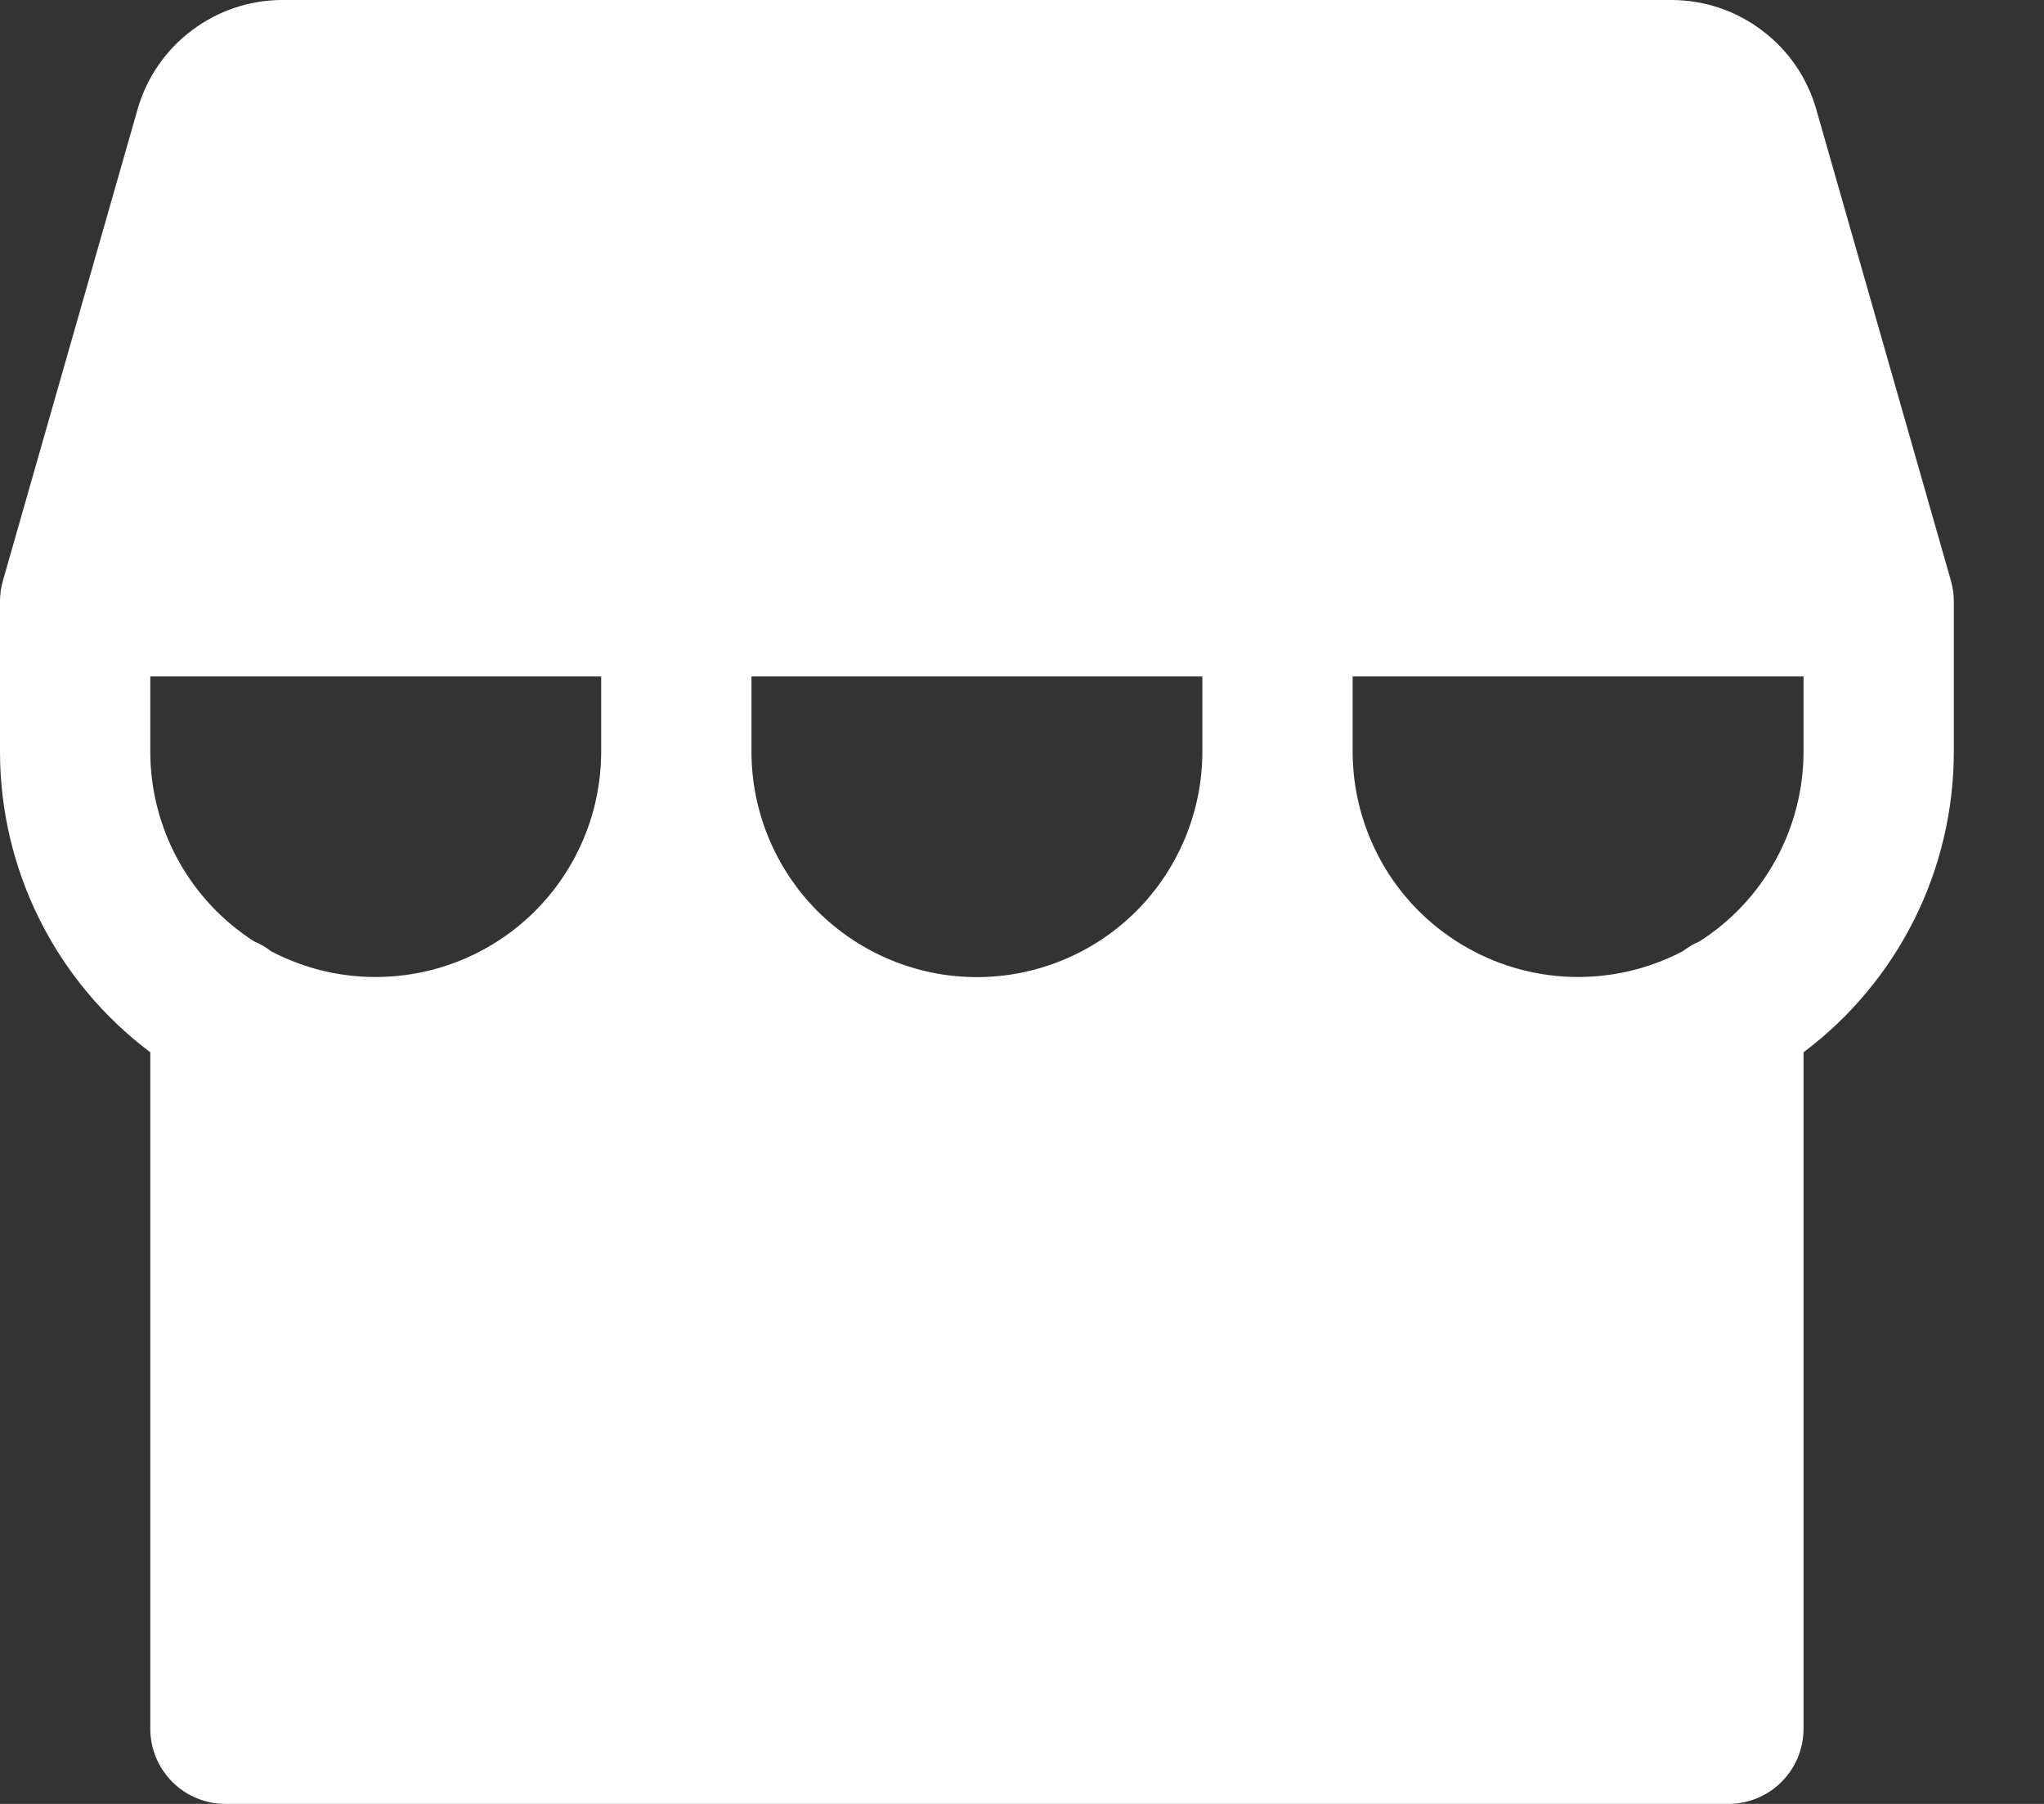 <svg width="17" height="15" viewBox="0 0 17 15" fill="none" xmlns="http://www.w3.org/2000/svg">
<rect x="0" y="0" width="17" height="15" fill="#333333" stroke="none"/>
<path d="M16.226 4.829L15.105 0.906C15.03 0.646 14.873 0.417 14.656 0.254C14.44 0.09 14.177 0.001 13.906 0H2.344C2.073 0.001 1.81 0.09 1.594 0.254C1.377 0.417 1.22 0.646 1.145 0.906L0.024 4.829C0.008 4.885 5.09263e-05 4.942 0 5V6.25C0 6.735 0.113 7.214 0.33 7.648C0.547 8.081 0.862 8.459 1.25 8.75V14.375C1.25 14.541 1.316 14.7 1.433 14.817C1.55 14.934 1.709 15 1.875 15H14.375C14.541 15 14.7 14.934 14.817 14.817C14.934 14.7 15 14.541 15 14.375V8.75C15.388 8.459 15.703 8.081 15.92 7.648C16.137 7.214 16.25 6.735 16.25 6.25V5C16.25 4.942 16.242 4.885 16.226 4.829ZM5 6.25C5 6.572 4.917 6.889 4.758 7.17C4.6 7.451 4.372 7.686 4.096 7.853C3.82 8.02 3.506 8.113 3.184 8.123C2.861 8.134 2.542 8.06 2.256 7.911C2.213 7.877 2.165 7.849 2.114 7.828C1.849 7.659 1.631 7.425 1.48 7.149C1.329 6.874 1.25 6.564 1.25 6.25V5.625H5V6.25ZM10 6.25C10 6.747 9.802 7.224 9.451 7.576C9.099 7.927 8.622 8.125 8.125 8.125C7.628 8.125 7.151 7.927 6.799 7.576C6.448 7.224 6.25 6.747 6.25 6.25V5.625H10V6.25ZM15 6.25C15 6.564 14.92 6.874 14.769 7.15C14.618 7.425 14.4 7.659 14.135 7.828C14.085 7.849 14.038 7.877 13.995 7.91C13.709 8.06 13.389 8.133 13.067 8.123C12.745 8.113 12.431 8.02 12.155 7.853C11.879 7.686 11.65 7.451 11.492 7.17C11.334 6.889 11.25 6.572 11.25 6.25V5.625H15V6.25Z" fill="white"/>
</svg>
